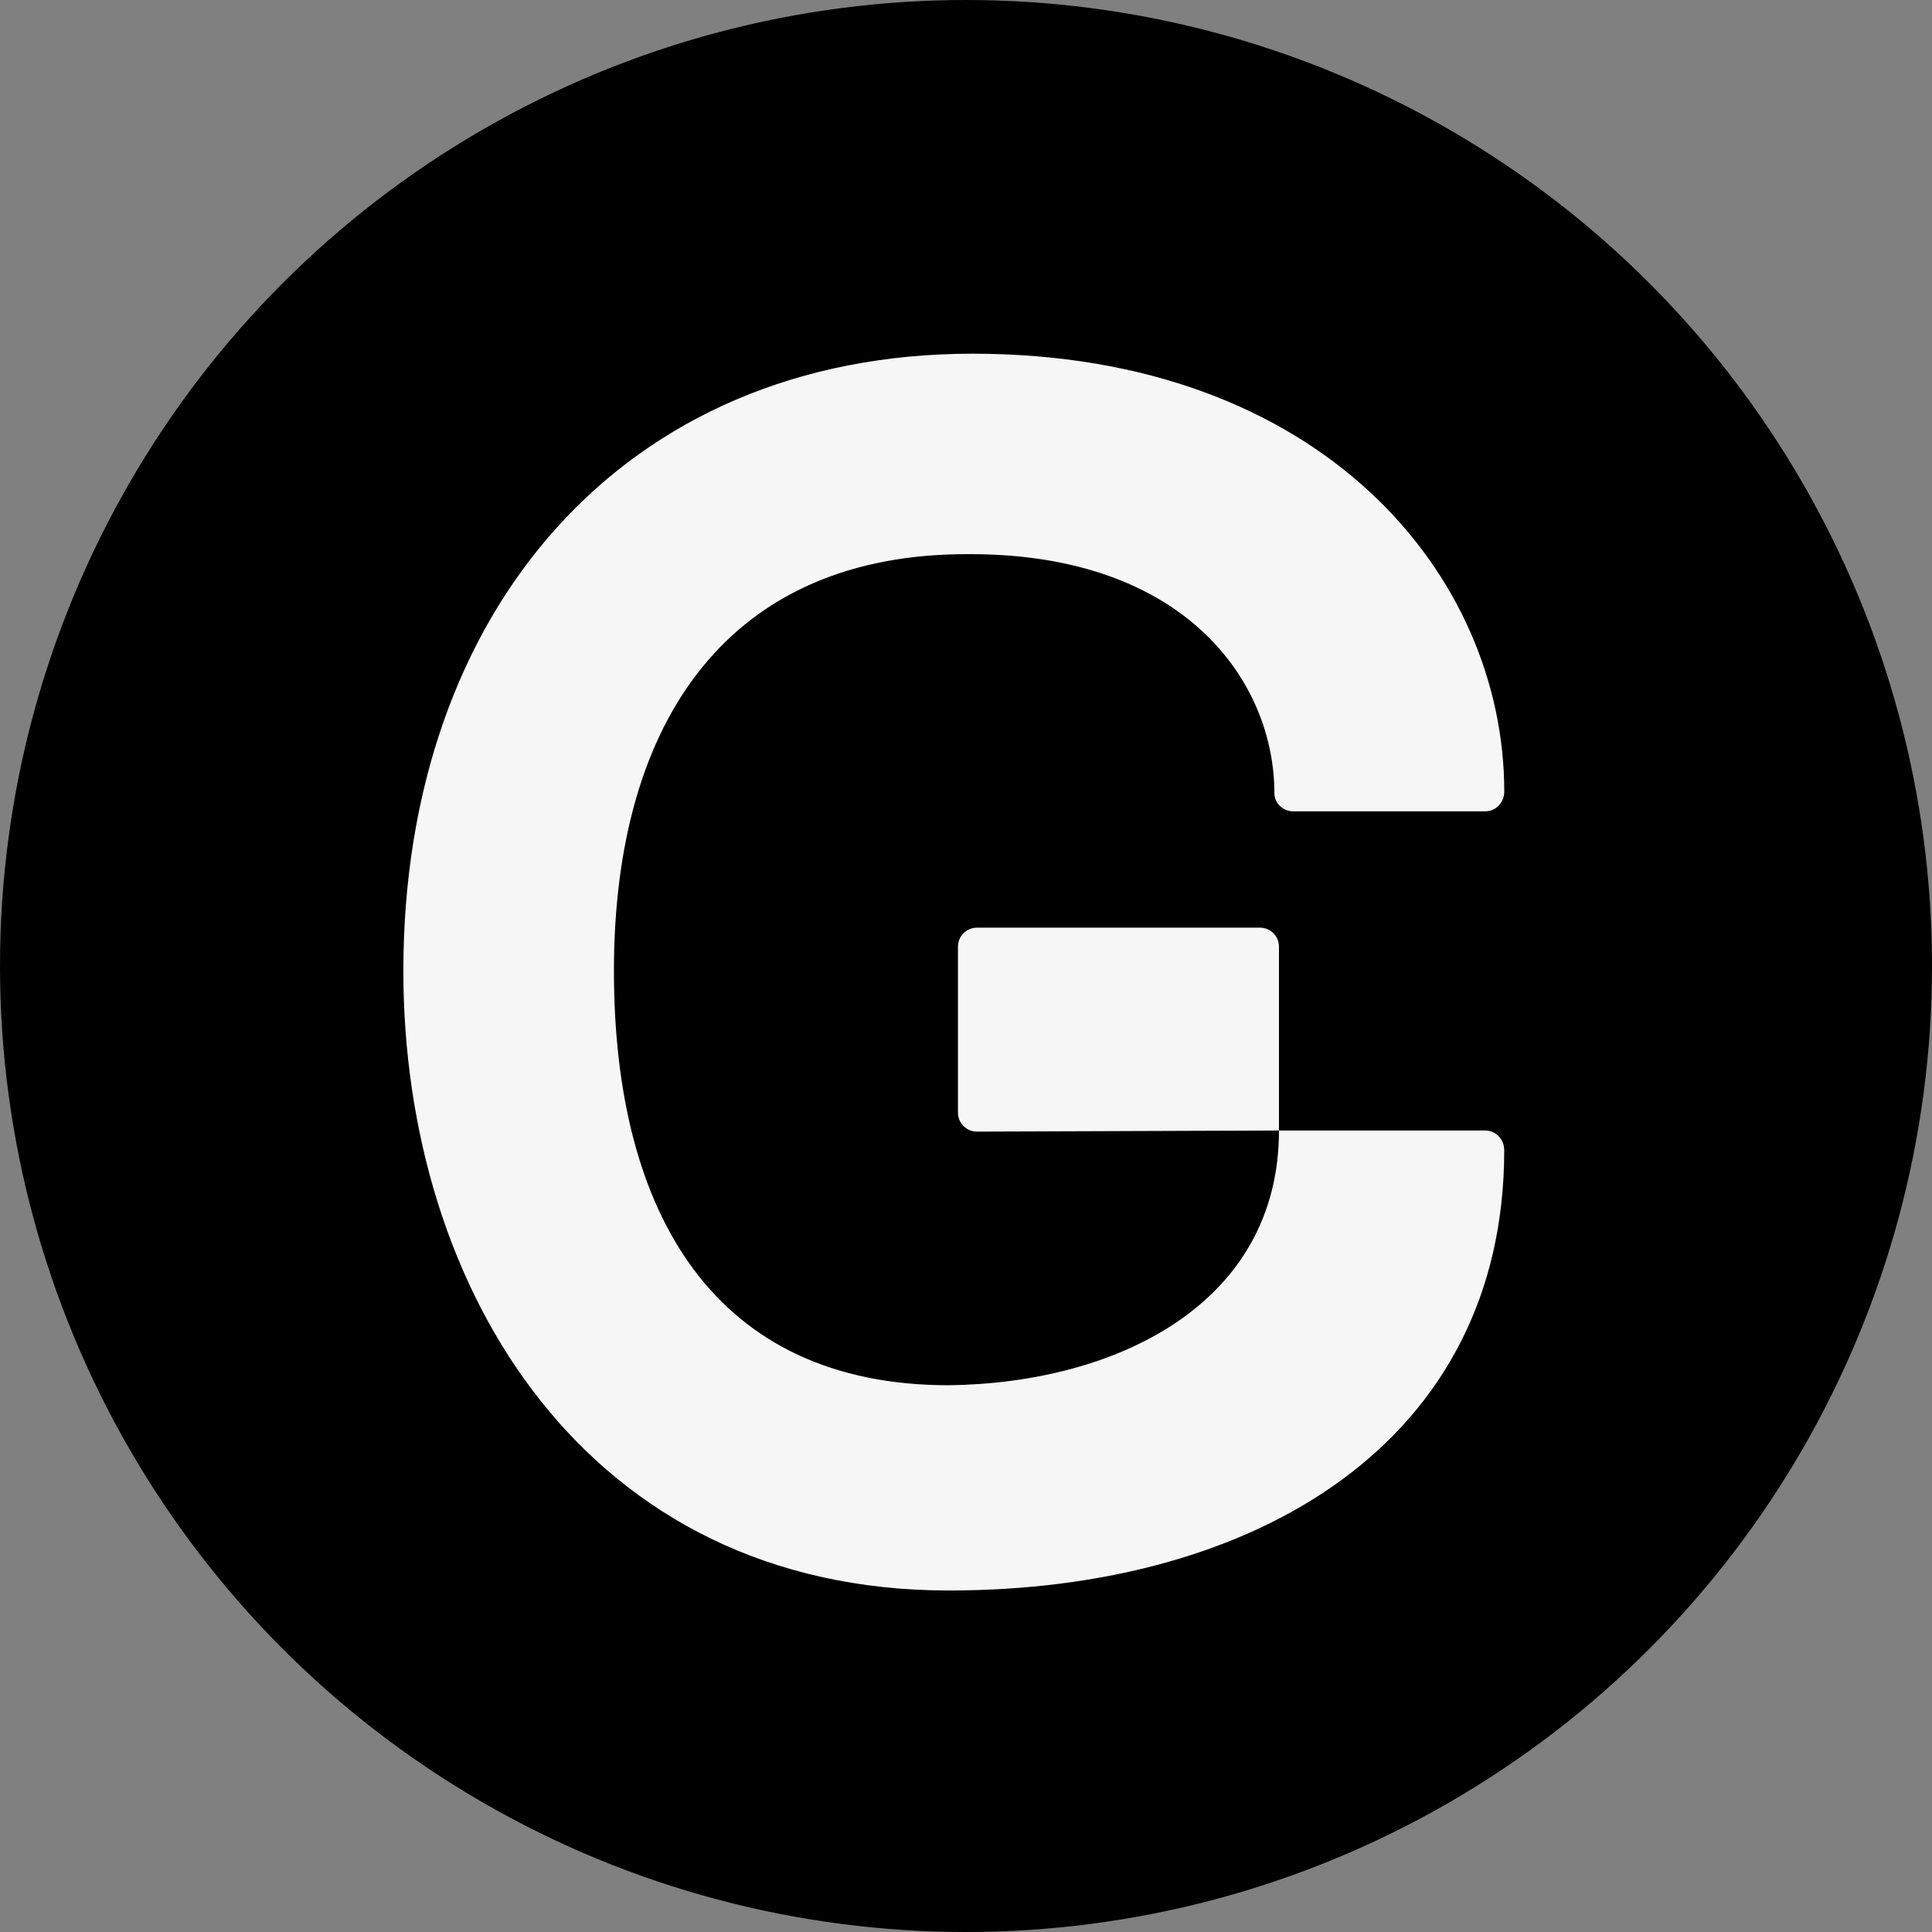 <svg xmlns="http://www.w3.org/2000/svg" id="b" data-name="Capa 2" width="1267.959" height="1267.959" viewBox="0 0 1267.959 1267.959"><rect x="0" y="0" width="1267.959" height="1267.959" fill="#808080" stroke="none"/><g id="c" data-name="Capa 1"><circle cx="633.98" cy="633.98" r="633.98"></circle><path d="M848.755,532.47h126.048c7.057,0,12.433-5.883,12.433-12.94,0-141.694-119.499-287.402-348.932-287.402s-373.582,169.196-373.582,405.014c0,210.1,120.795,406.691,357.937,406.691,201.995,0,364.55-97.554,364.55-288.943,0-7.054-5.383-12.935-12.438-12.935h-135.394s0-120.713,0-120.713c0-6.859-5.56-12.419-12.419-12.419h-185.83c-6.859,0-12.419,5.56-12.419,12.419v109.007c0,6.876,5.587,12.443,12.463,12.419l198.204-.713c0,113.844-106.702,165.802-216.718,167.174-153.367,0-219.744-111.953-219.744-271.986,0-165.379,76.387-274.498,233.835-273.462,141.91,0,199.633,84.421,199.633,156.971,0,6.615,5.756,11.819,12.372,11.819Z" fill="#f6f6f6"></path></g></svg>